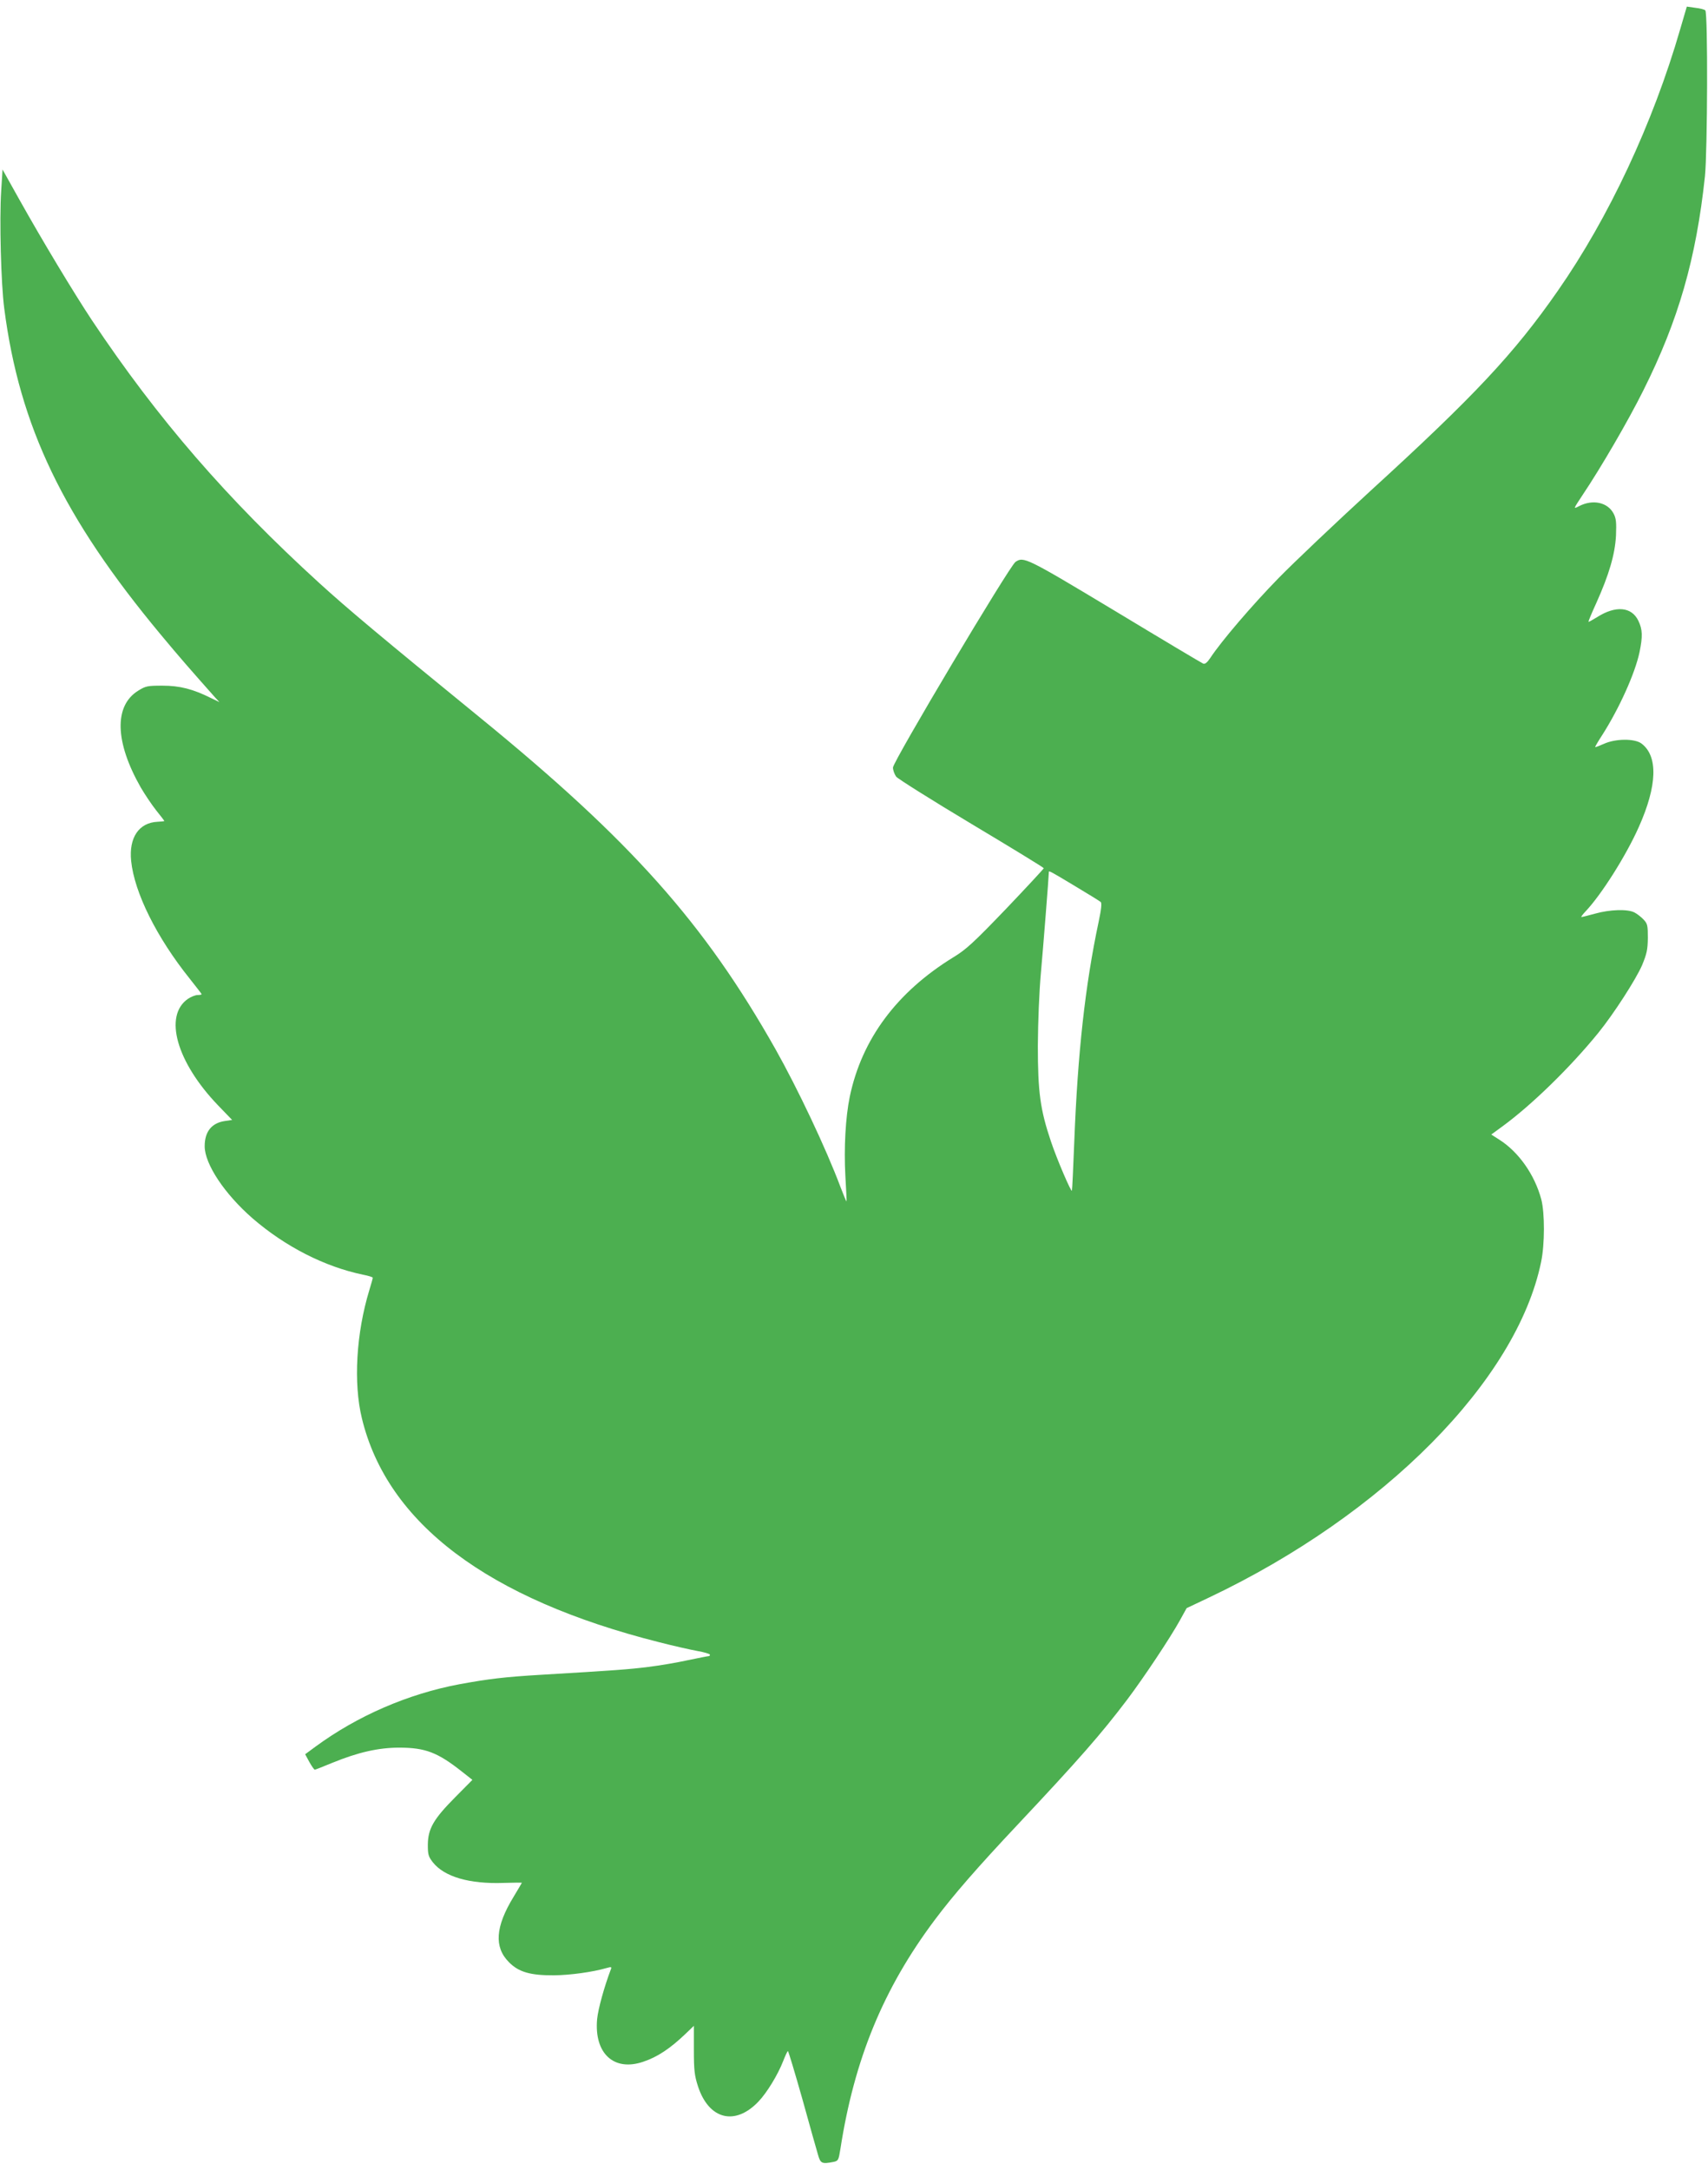 <?xml version="1.0" standalone="no"?>
<!DOCTYPE svg PUBLIC "-//W3C//DTD SVG 20010904//EN"
 "http://www.w3.org/TR/2001/REC-SVG-20010904/DTD/svg10.dtd">
<svg version="1.0" xmlns="http://www.w3.org/2000/svg"
 width="1008pt" height="1280pt" viewBox="0 0 1008 1280"
 preserveAspectRatio="xMidYMid meet">
<g transform="translate(0,1280) scale(0.1,-0.1)"
fill="#4caf50" stroke="none">
<path d="M9916 12628 c-161 -556 -422 -1113 -722 -1543 -258 -371 -494 -622
-1104 -1179 -206 -189 -451 -421 -545 -517 -156 -160 -336 -370 -402 -470 -18
-27 -31 -38 -42 -34 -8 3 -243 143 -521 311 -524 315 -539 322 -587 289 -36
-25 -723 -1178 -723 -1213 0 -16 9 -40 19 -54 11 -13 211 -139 445 -279 234
-140 426 -257 426 -261 0 -3 -100 -111 -223 -240 -192 -200 -236 -240 -310
-285 -334 -205 -541 -483 -612 -823 -25 -121 -35 -303 -26 -466 5 -82 8 -150
7 -151 -2 -2 -17 36 -36 85 -85 227 -253 581 -383 812 -421 745 -852 1229
-1747 1959 -580 473 -777 638 -943 789 -548 499 -957 972 -1344 1552 -108 163
-293 470 -429 713 l-99 177 -8 -127 c-11 -169 -1 -549 18 -692 90 -697 348
-1233 923 -1924 107 -129 185 -218 321 -371 l26 -28 -50 24 c-106 53 -184 73
-286 73 -89 0 -99 -2 -144 -30 -143 -89 -137 -303 16 -571 24 -41 65 -102 91
-135 26 -32 48 -61 48 -62 0 -2 -18 -4 -40 -5 -110 -5 -170 -93 -156 -231 19
-187 151 -452 346 -695 38 -48 70 -89 70 -91 0 -3 -11 -5 -24 -5 -12 0 -38
-10 -56 -22 -146 -100 -68 -374 177 -629 l83 -86 -41 -6 c-79 -11 -121 -62
-121 -149 0 -105 117 -281 282 -425 193 -167 426 -286 653 -333 31 -6 57 -14
57 -18 0 -4 -9 -36 -20 -72 -78 -255 -95 -550 -44 -758 150 -619 743 -1065
1754 -1320 85 -22 188 -45 227 -52 40 -7 73 -17 73 -22 0 -4 -3 -8 -7 -8 -5 0
-60 -11 -123 -24 -63 -14 -169 -32 -235 -40 -113 -14 -189 -20 -630 -46 -218
-13 -309 -24 -484 -56 -303 -57 -601 -186 -849 -368 l-61 -45 25 -46 c14 -25
28 -45 32 -45 3 0 49 18 102 40 154 63 274 90 396 90 154 0 227 -28 371 -142
l61 -48 -102 -103 c-127 -128 -160 -185 -161 -279 0 -59 3 -70 30 -105 68 -85
215 -128 417 -121 59 2 108 2 108 1 0 -1 -22 -38 -49 -83 -108 -177 -116 -297
-27 -386 57 -58 127 -78 266 -77 95 1 227 19 310 43 28 8 31 7 25 -8 -39 -103
-75 -233 -81 -294 -18 -202 99 -310 272 -251 84 28 159 78 249 164 l50 48 0
-142 c0 -121 4 -152 24 -214 64 -197 219 -236 357 -91 50 52 115 159 146 239
13 33 25 59 28 59 3 0 41 -127 85 -282 43 -156 85 -304 93 -331 14 -50 23 -54
90 -41 29 6 31 9 42 78 82 529 254 946 556 1349 110 147 251 309 490 563 362
385 493 535 646 737 98 130 254 364 313 471 l38 69 131 62 c1035 491 1817
1282 1961 1980 22 104 22 290 1 370 -39 145 -133 279 -248 352 l-47 30 67 49
c172 126 398 346 564 550 91 112 222 315 259 400 28 68 33 91 34 161 0 73 -2
84 -25 108 -14 15 -38 34 -54 42 -40 21 -144 18 -233 -7 -40 -11 -76 -20 -80
-20 -4 0 7 15 24 33 94 99 240 330 315 499 109 244 114 418 15 492 -41 30
-153 29 -221 -2 -27 -12 -50 -21 -52 -19 -1 1 17 33 42 71 100 157 193 362
220 489 19 93 18 133 -7 185 -40 83 -134 91 -244 21 -26 -16 -49 -29 -50 -27
-2 2 19 52 46 111 75 167 110 286 116 397 3 79 1 101 -14 130 -35 67 -123 86
-204 44 -35 -18 -35 -19 21 66 108 161 270 439 358 616 208 415 312 778 364
1264 15 147 18 965 2 979 -5 5 -31 12 -59 15 l-50 7 -39 -133z m-3574 -5054
c79 -47 148 -90 154 -95 7 -6 4 -41 -12 -116 -80 -376 -124 -777 -144 -1298
-6 -154 -12 -284 -14 -289 -3 -14 -89 186 -124 291 -63 187 -77 291 -77 563 1
147 8 319 18 430 13 143 47 574 47 596 0 9 14 1 152 -82z"/>
</g>
</svg>
